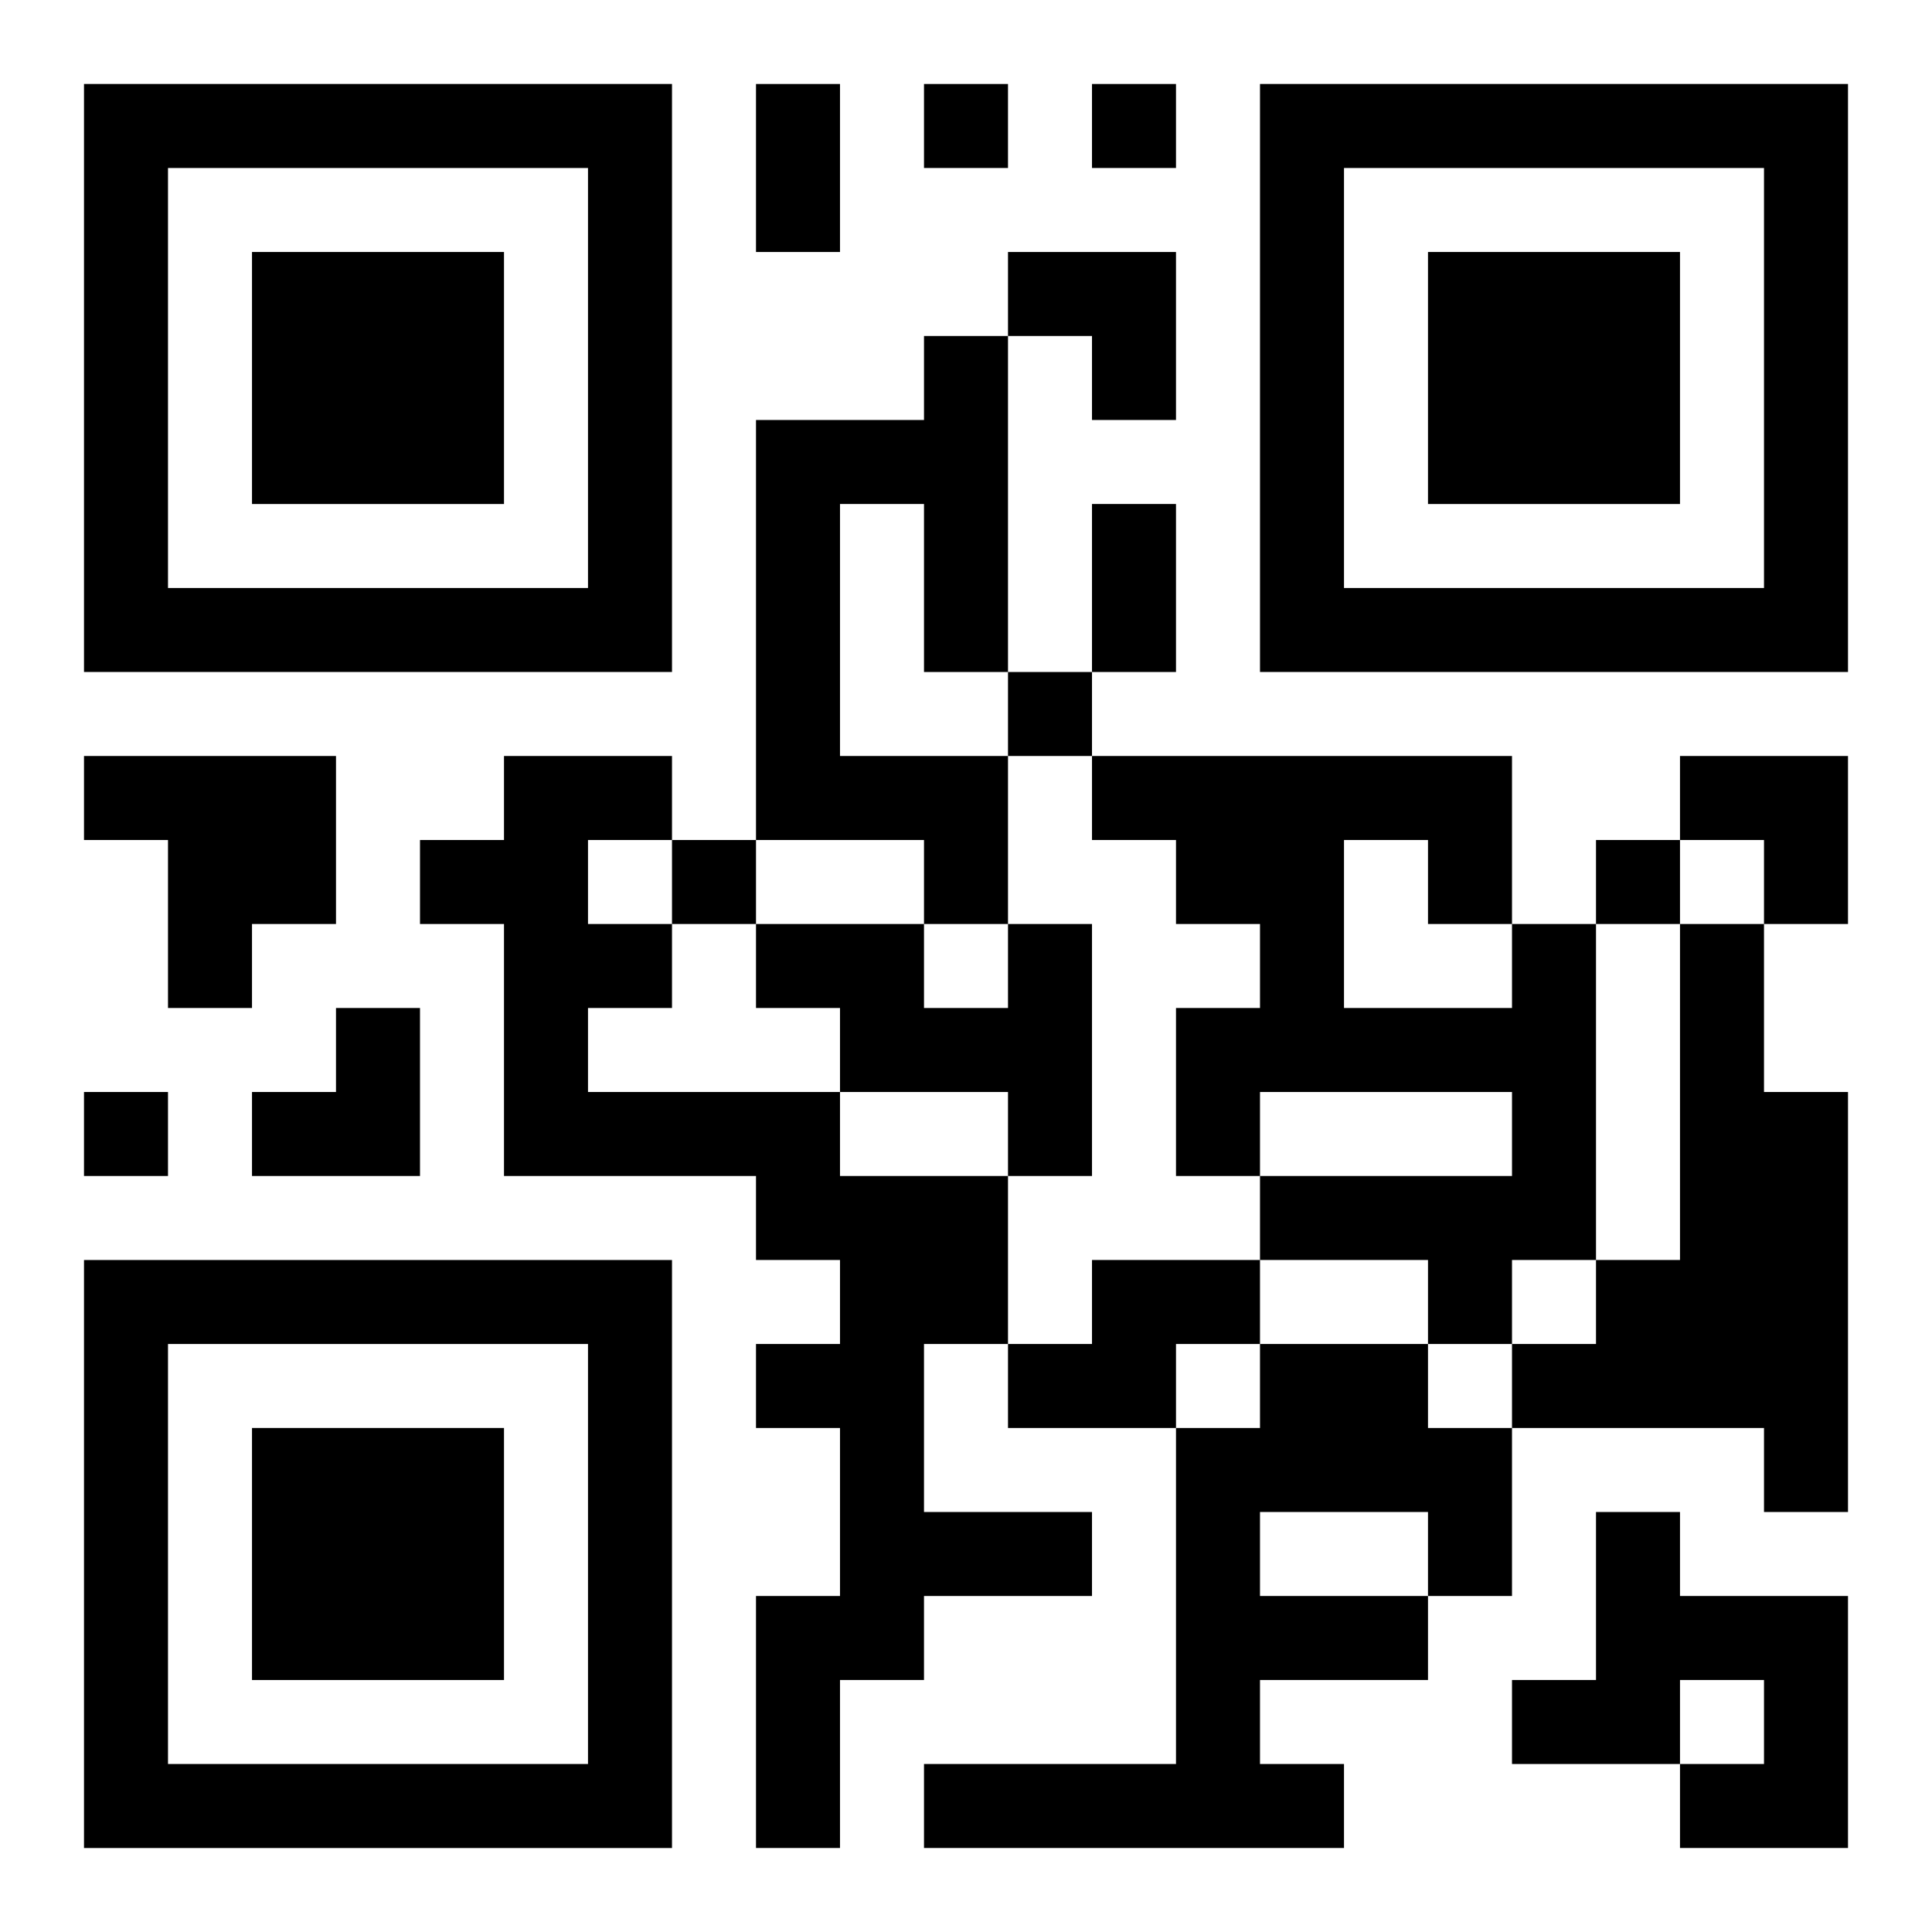 <?xml version="1.0" encoding="UTF-8"?>
<svg width="250" height="250" baseProfile="full" version="1.1" viewBox="-1 -1 23 23" xmlns="http://www.w3.org/2000/svg" xmlns:xlink="http://www.w3.org/1999/xlink"><symbol id="a"><path d="m0 7v7h7v-7h-7zm1 1h5v5h-5v-5zm1 1v3h3v-3h-3z"/></symbol><use y="-7" xlink:href="#a"/><use y="7" xlink:href="#a"/><use x="14" y="-7" xlink:href="#a"/><path d="m10 3h1v4h-1v-2h-1v3h2v2h-1v-1h-2v-5h2v-1m-10 5h3v2h-1v1h-1v-2h-1v-1m5 0h2v1h-1v1h1v1h-1v1h3v1h2v2h-1v2h2v1h-2v1h-1v2h-1v-3h1v-2h-1v-1h1v-1h-1v-1h-3v-3h-1v-1h1v-1m6 2h1v3h-1v-1h-2v-1h-1v-1h2v1h1v-1m6 0h1v4h-1v1h-1v-1h-2v-1h3v-1h-3v1h-1v-2h1v-1h-1v-1h-1v-1h5v2m-2-1v2h2v-1h-1v-1h-1m4 1h1v2h1v5h-1v-1h-3v-1h1v-1h1v-4m-7 4h2v1h-1v1h-2v-1h1v-1m2 1h2v1h1v2h-1v1h-2v1h1v1h-5v-1h3v-4h1v-1m0 2v1h2v-1h-2m4 0h1v1h2v3h-2v-1h1v-1h-1v1h-2v-1h1v-2m-8-17v1h1v-1h-1m2 0v1h1v-1h-1m-1 7v1h1v-1h-1m-4 2v1h1v-1h-1m11 0v1h1v-1h-1m-18 3v1h1v-1h-1m8-12h1v2h-1v-2m4 5h1v2h-1v-2m-1-3h2v2h-1v-1h-1zm8 6h2v2h-1v-1h-1zm-17 3m1 0h1v2h-2v-1h1z"/></svg>
